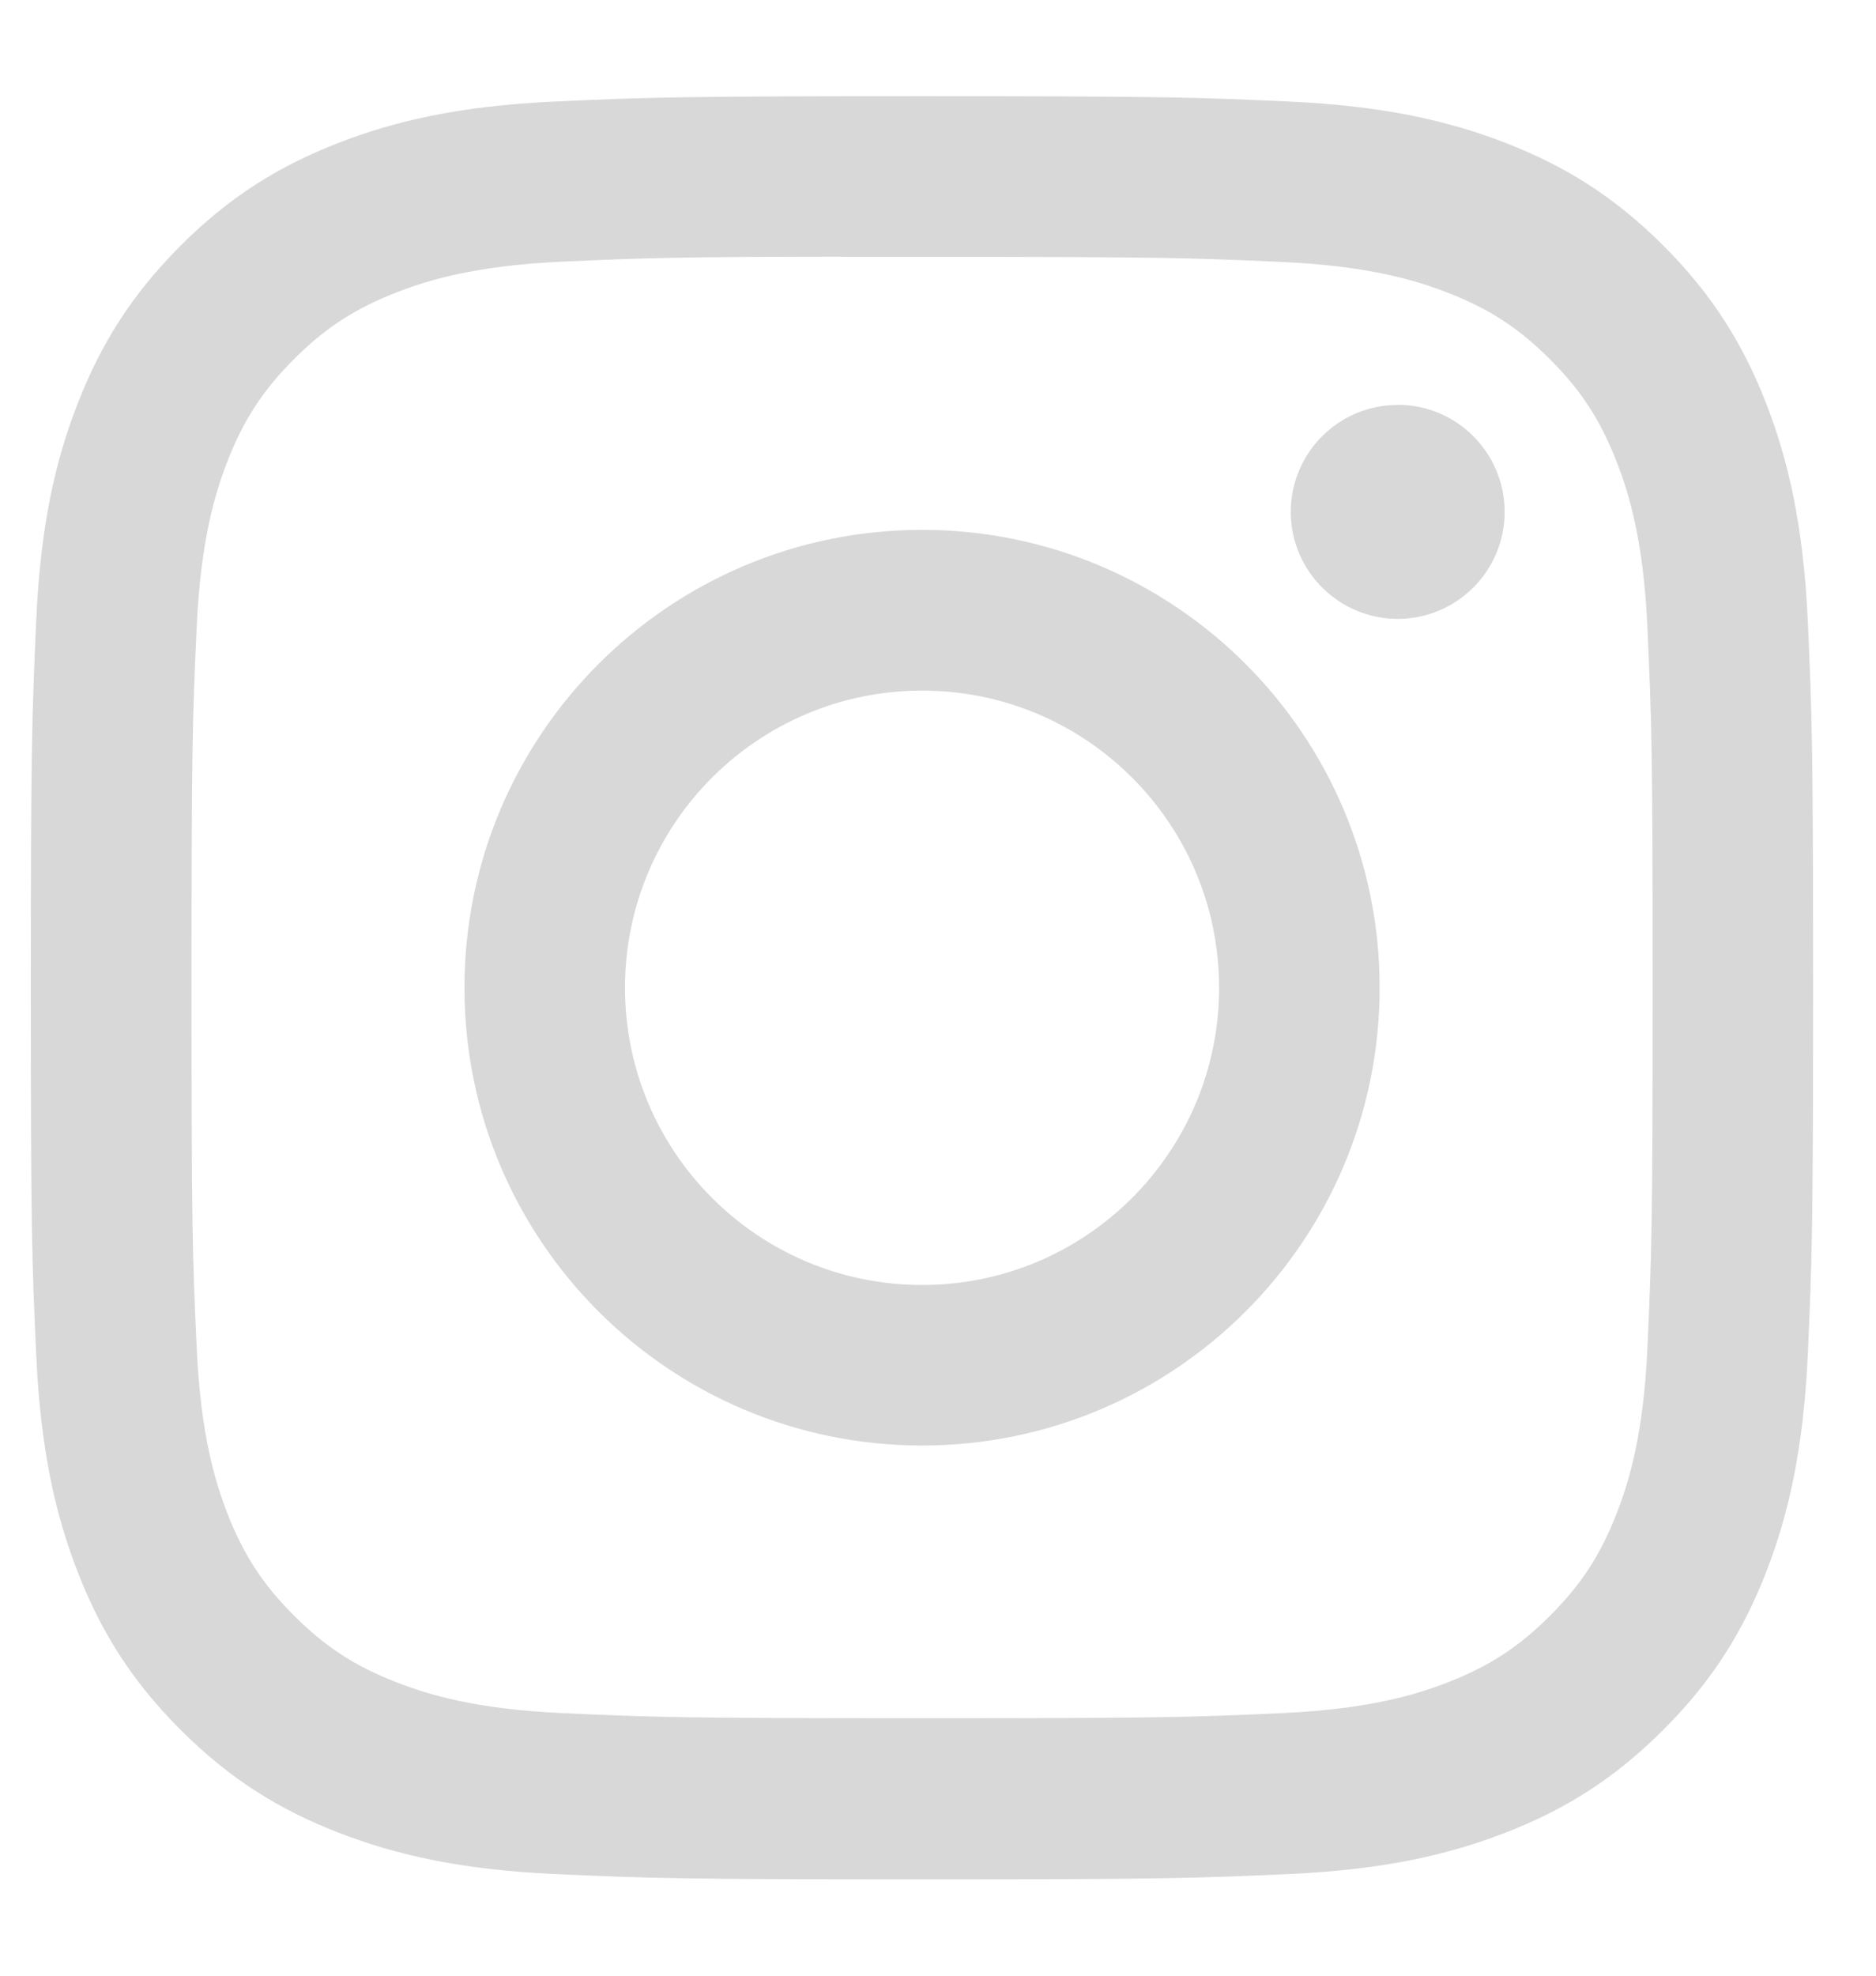<svg width="19" height="20" viewBox="0 0 19 20" fill="none" xmlns="http://www.w3.org/2000/svg">
<path d="M9.339 0.974C6.888 0.974 6.58 0.984 5.617 1.028C4.656 1.072 4.001 1.224 3.427 1.447C2.833 1.678 2.329 1.986 1.828 2.488C1.326 2.99 1.017 3.494 0.786 4.087C0.562 4.661 0.41 5.317 0.367 6.278C0.324 7.24 0.312 7.548 0.312 9.999C0.312 12.451 0.323 12.757 0.367 13.72C0.411 14.681 0.563 15.337 0.786 15.911C1.017 16.504 1.325 17.008 1.827 17.509C2.329 18.012 2.832 18.321 3.426 18.551C4 18.774 4.656 18.927 5.616 18.971C6.579 19.014 6.887 19.025 9.338 19.025C11.789 19.025 12.096 19.014 13.058 18.971C14.019 18.927 14.676 18.774 15.25 18.551C15.844 18.321 16.346 18.012 16.848 17.509C17.35 17.008 17.658 16.504 17.889 15.911C18.111 15.337 18.264 14.681 18.309 13.72C18.352 12.758 18.363 12.451 18.363 9.999C18.363 7.548 18.352 7.241 18.309 6.278C18.264 5.317 18.111 4.661 17.889 4.087C17.658 3.494 17.35 2.99 16.848 2.488C16.346 1.986 15.844 1.678 15.249 1.447C14.674 1.224 14.018 1.072 13.057 1.028C12.094 0.984 11.788 0.974 9.336 0.974H9.339ZM8.529 2.6C8.769 2.6 9.037 2.6 9.339 2.6C11.748 2.6 12.034 2.609 12.986 2.652C13.866 2.692 14.343 2.839 14.662 2.963C15.083 3.126 15.383 3.322 15.699 3.638C16.015 3.954 16.21 4.255 16.374 4.676C16.498 4.994 16.645 5.471 16.685 6.351C16.728 7.303 16.738 7.589 16.738 9.997C16.738 12.406 16.728 12.692 16.685 13.643C16.645 14.523 16.498 15.001 16.374 15.319C16.21 15.74 16.015 16.04 15.699 16.356C15.383 16.672 15.083 16.867 14.662 17.031C14.344 17.155 13.866 17.301 12.986 17.342C12.034 17.385 11.748 17.394 9.339 17.394C6.929 17.394 6.643 17.385 5.692 17.342C4.812 17.301 4.334 17.154 4.016 17.03C3.595 16.867 3.294 16.671 2.978 16.355C2.662 16.04 2.466 15.739 2.302 15.318C2.179 15 2.032 14.523 1.992 13.643C1.948 12.691 1.94 12.405 1.94 9.995C1.94 7.585 1.948 7.3 1.992 6.349C2.032 5.469 2.179 4.991 2.302 4.673C2.466 4.252 2.662 3.951 2.978 3.635C3.294 3.319 3.595 3.124 4.016 2.96C4.334 2.836 4.812 2.689 5.692 2.649C6.524 2.611 6.847 2.6 8.529 2.598V2.6ZM14.156 4.099C13.559 4.099 13.073 4.583 13.073 5.182C13.073 5.779 13.559 6.265 14.156 6.265C14.754 6.265 15.239 5.779 15.239 5.182C15.239 4.584 14.754 4.098 14.156 4.098V4.099ZM9.339 5.364C6.779 5.364 4.704 7.44 4.704 9.999C4.704 12.559 6.779 14.633 9.339 14.633C11.898 14.633 13.973 12.559 13.973 9.999C13.973 7.44 11.898 5.364 9.339 5.364H9.339ZM9.339 6.991C11 6.991 12.347 8.338 12.347 9.999C12.347 11.661 11 13.008 9.339 13.008C7.677 13.008 6.33 11.661 6.33 9.999C6.33 8.338 7.677 6.991 9.339 6.991Z" fill="#D8D8D8"/>
</svg>
